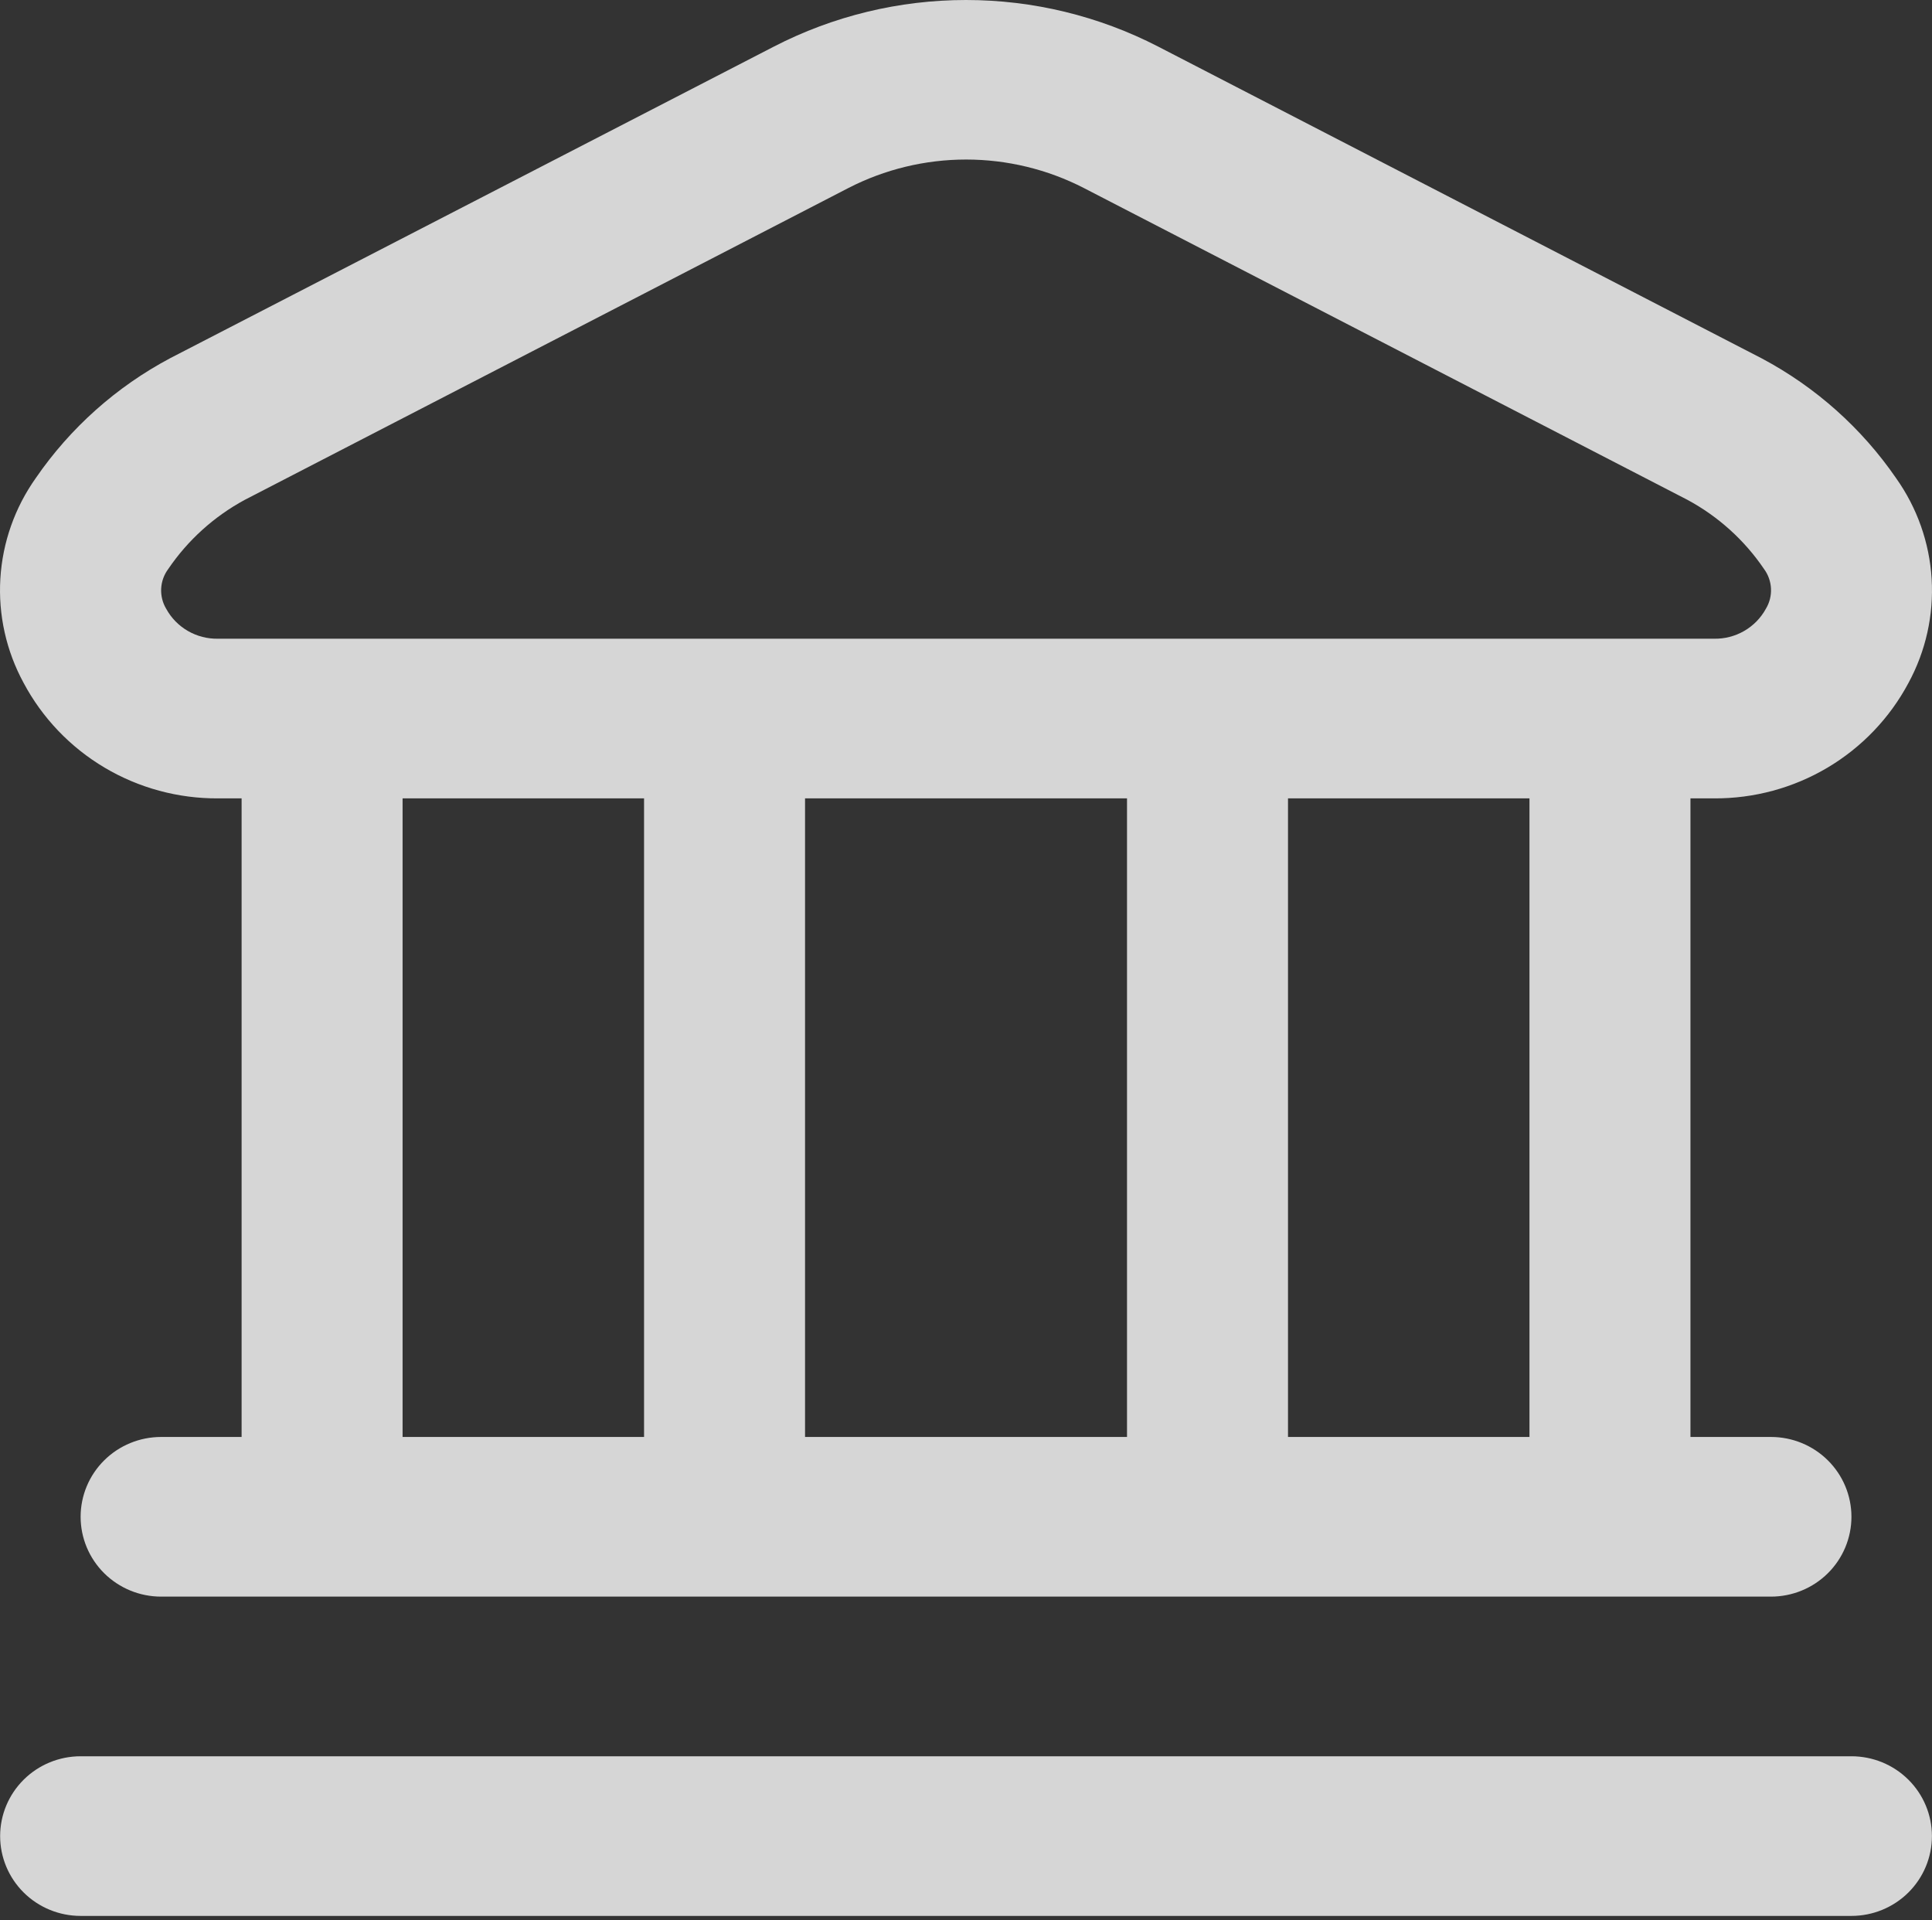 <?xml version="1.0" encoding="UTF-8"?> <svg xmlns="http://www.w3.org/2000/svg" width="159" height="158" viewBox="0 0 159 158" fill="none"><rect x="0" y="0" width="159" height="158" fill="#333333" stroke="none"/> <path d="M158.994 151.078C158.994 152.82 158.296 154.491 157.054 155.723C155.812 156.954 154.127 157.646 152.37 157.646H6.635C4.878 157.646 3.193 156.954 1.951 155.723C0.709 154.491 0.011 152.82 0.011 151.078C0.011 149.336 0.709 147.666 1.951 146.434C3.193 145.202 4.878 144.51 6.635 144.51H152.37C154.127 144.51 155.812 145.202 157.054 146.434C158.296 147.666 158.994 149.336 158.994 151.078ZM1.938 56.181C0.511 53.556 -0.15 50.588 0.029 47.611C0.208 44.634 1.22 41.766 2.952 39.327C5.782 35.21 9.573 31.83 14.001 29.475L63.69 3.833C68.574 1.315 73.998 0 79.502 0C85.007 0 90.431 1.315 95.315 3.833L144.997 29.494C149.426 31.85 153.216 35.229 156.047 39.347C157.778 41.785 158.791 44.654 158.97 47.631C159.149 50.608 158.487 53.576 157.06 56.201C155.523 59.083 153.218 61.492 150.397 63.166C147.575 64.839 144.344 65.713 141.056 65.692H139.121V118.237H145.746C147.503 118.237 149.188 118.929 150.43 120.161C151.672 121.393 152.37 123.063 152.37 124.805C152.37 126.547 151.672 128.218 150.43 129.45C149.188 130.682 147.503 131.374 145.746 131.374H13.259C11.502 131.374 9.818 130.682 8.575 129.45C7.333 128.218 6.635 126.547 6.635 124.805C6.635 123.063 7.333 121.393 8.575 120.161C9.818 118.929 11.502 118.237 13.259 118.237H19.884V65.692H17.949C14.658 65.712 11.424 64.836 8.601 63.159C5.778 61.482 3.473 59.068 1.938 56.181ZM33.132 118.237H53.005V65.692H33.132V118.237ZM66.254 65.692V118.237H92.751V65.692H66.254ZM125.873 65.692H106V118.237H125.873V65.692ZM13.677 50.092C14.092 50.852 14.711 51.484 15.464 51.918C16.218 52.353 17.078 52.573 17.949 52.555H141.056C141.927 52.573 142.787 52.353 143.541 51.918C144.294 51.484 144.913 50.852 145.328 50.092C145.631 49.59 145.778 49.011 145.749 48.426C145.721 47.842 145.519 47.279 145.169 46.808C143.564 44.443 141.408 42.496 138.883 41.133L89.201 15.472C86.206 13.931 82.882 13.127 79.509 13.127C76.136 13.127 72.812 13.931 69.818 15.472L20.135 41.133C17.611 42.501 15.456 44.449 13.849 46.815C13.498 47.284 13.295 47.845 13.264 48.428C13.234 49.011 13.377 49.59 13.677 50.092Z" fill="white" fill-opacity="0.8"></path> </svg> 